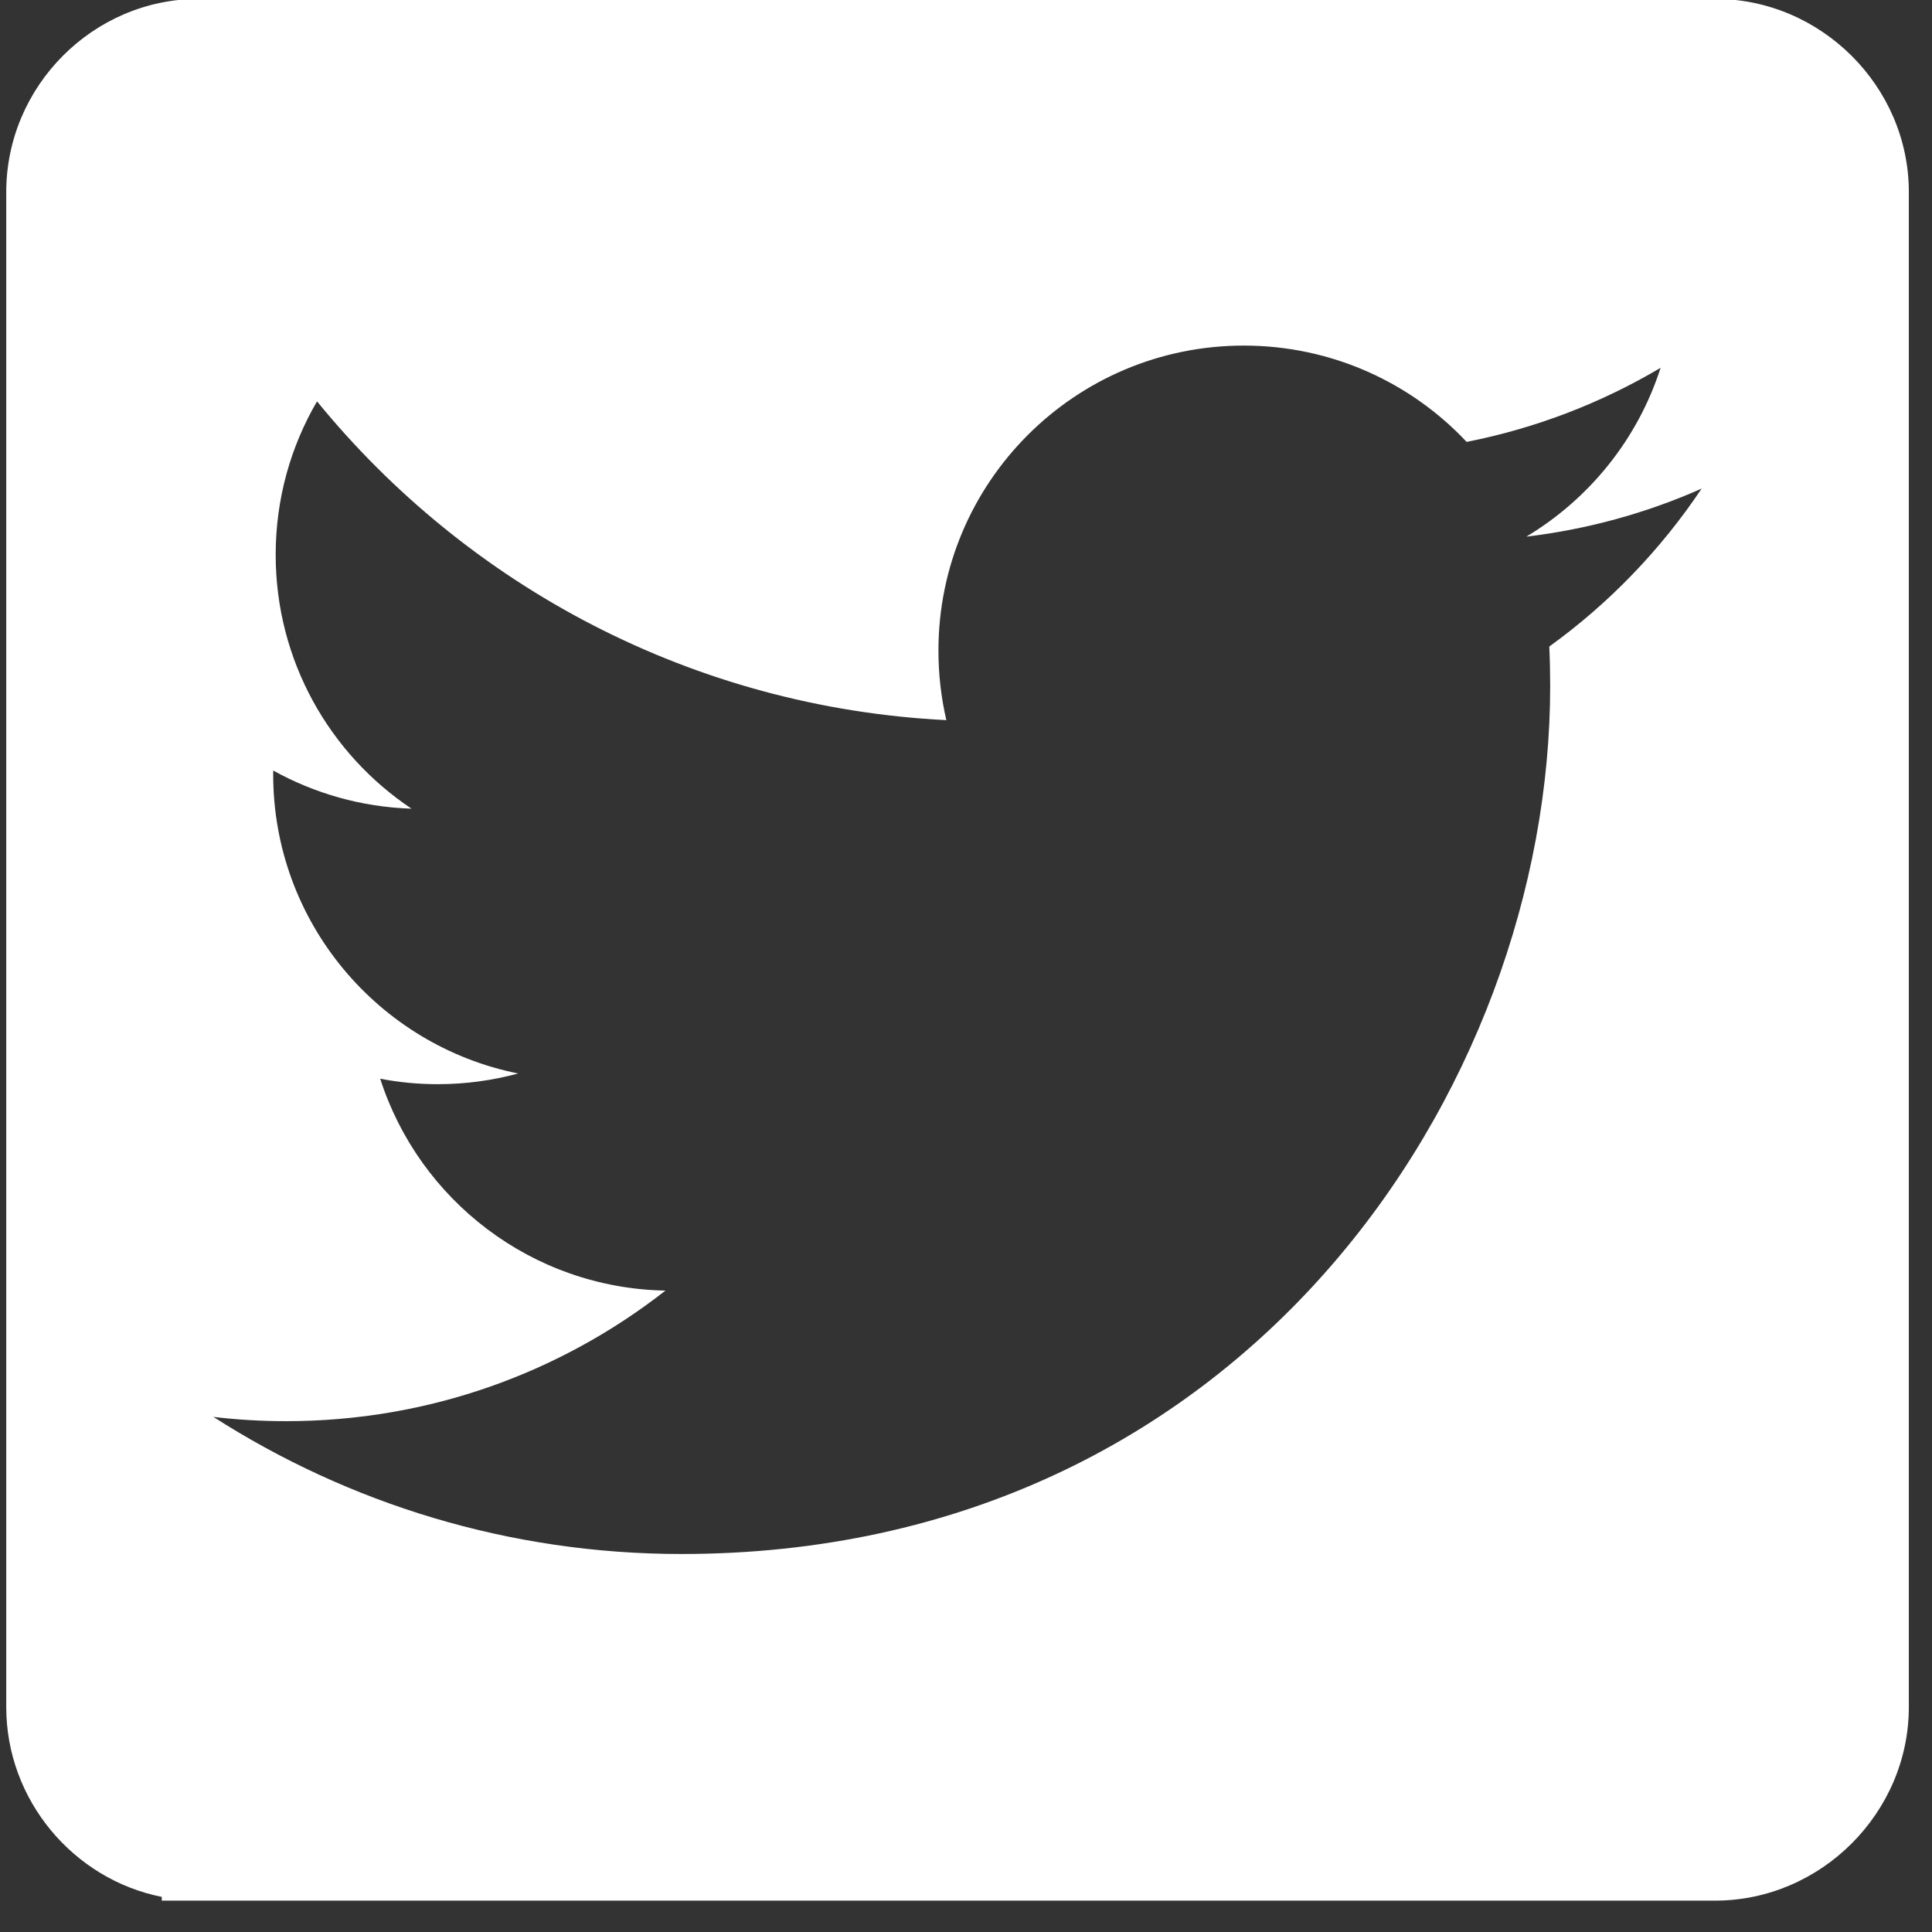 <?xml version="1.0" encoding="UTF-8" standalone="no"?>
<!DOCTYPE svg PUBLIC "-//W3C//DTD SVG 1.1//EN" "http://www.w3.org/Graphics/SVG/1.1/DTD/svg11.dtd">
<svg width="100%" height="100%" viewBox="0 0 48 48" version="1.1" xmlns="http://www.w3.org/2000/svg" xmlns:xlink="http://www.w3.org/1999/xlink" xml:space="preserve" xmlns:serif="http://www.serif.com/" style="fill-rule:evenodd;clip-rule:evenodd;stroke-linejoin:round;stroke-miterlimit:2;">
    <rect x="0" y="0" width="48" height="48" fill="#333333" stroke="none"/>
    <g id="Artboard1" transform="matrix(0.7,0,0,0.976,-196.401,-146.058)">
        <rect x="280.745" y="149.601" width="67.613" height="48.447" style="fill:none;"/>
        <g transform="matrix(1.429,0,0,1.024,335.561,181.546)">
            <path d="M0,-15.077C0.015,-14.752 0.022,-14.425 0.022,-14.096C0.022,-4.074 -7.605,7.482 -21.555,7.482C-25.837,7.482 -29.823,6.226 -33.18,4.074C-32.587,4.145 -31.983,4.18 -31.371,4.18C-27.817,4.18 -24.548,2.968 -21.952,0.934C-25.271,0.873 -28.071,-1.32 -29.037,-4.333C-28.573,-4.244 -28.099,-4.197 -27.609,-4.197C-26.918,-4.197 -26.248,-4.29 -25.611,-4.463C-29.081,-5.16 -31.695,-8.224 -31.695,-11.899C-31.695,-11.931 -31.695,-11.963 -31.694,-11.994C-30.672,-11.427 -29.503,-11.086 -28.26,-11.046C-30.294,-12.406 -31.633,-14.727 -31.633,-17.358C-31.633,-18.748 -31.26,-20.051 -30.606,-21.171C-26.866,-16.583 -21.278,-13.563 -14.976,-13.247C-15.104,-13.802 -15.172,-14.381 -15.172,-14.975C-15.172,-19.163 -11.776,-22.558 -7.588,-22.558C-5.407,-22.558 -3.436,-21.638 -2.053,-20.164C-0.325,-20.504 1.298,-21.136 2.764,-22.005C2.197,-20.233 0.994,-18.747 -0.571,-17.808C0.963,-17.992 2.425,-18.399 3.784,-19.003C2.768,-17.482 1.482,-16.146 0,-15.077M4.119,-31.176L-33.543,-31.176C-36.171,-31.176 -38.325,-29.002 -38.325,-26.375L-38.325,11.288C-38.325,13.601 -36.655,15.569 -34.462,16.006L-34.462,16.099L4.119,16.099C6.747,16.099 8.93,13.915 8.93,11.288L8.93,-26.375C8.93,-29.002 6.747,-31.176 4.119,-31.176" style="fill:white;fill-rule:nonzero;"/>
        </g>
    </g>
</svg>

